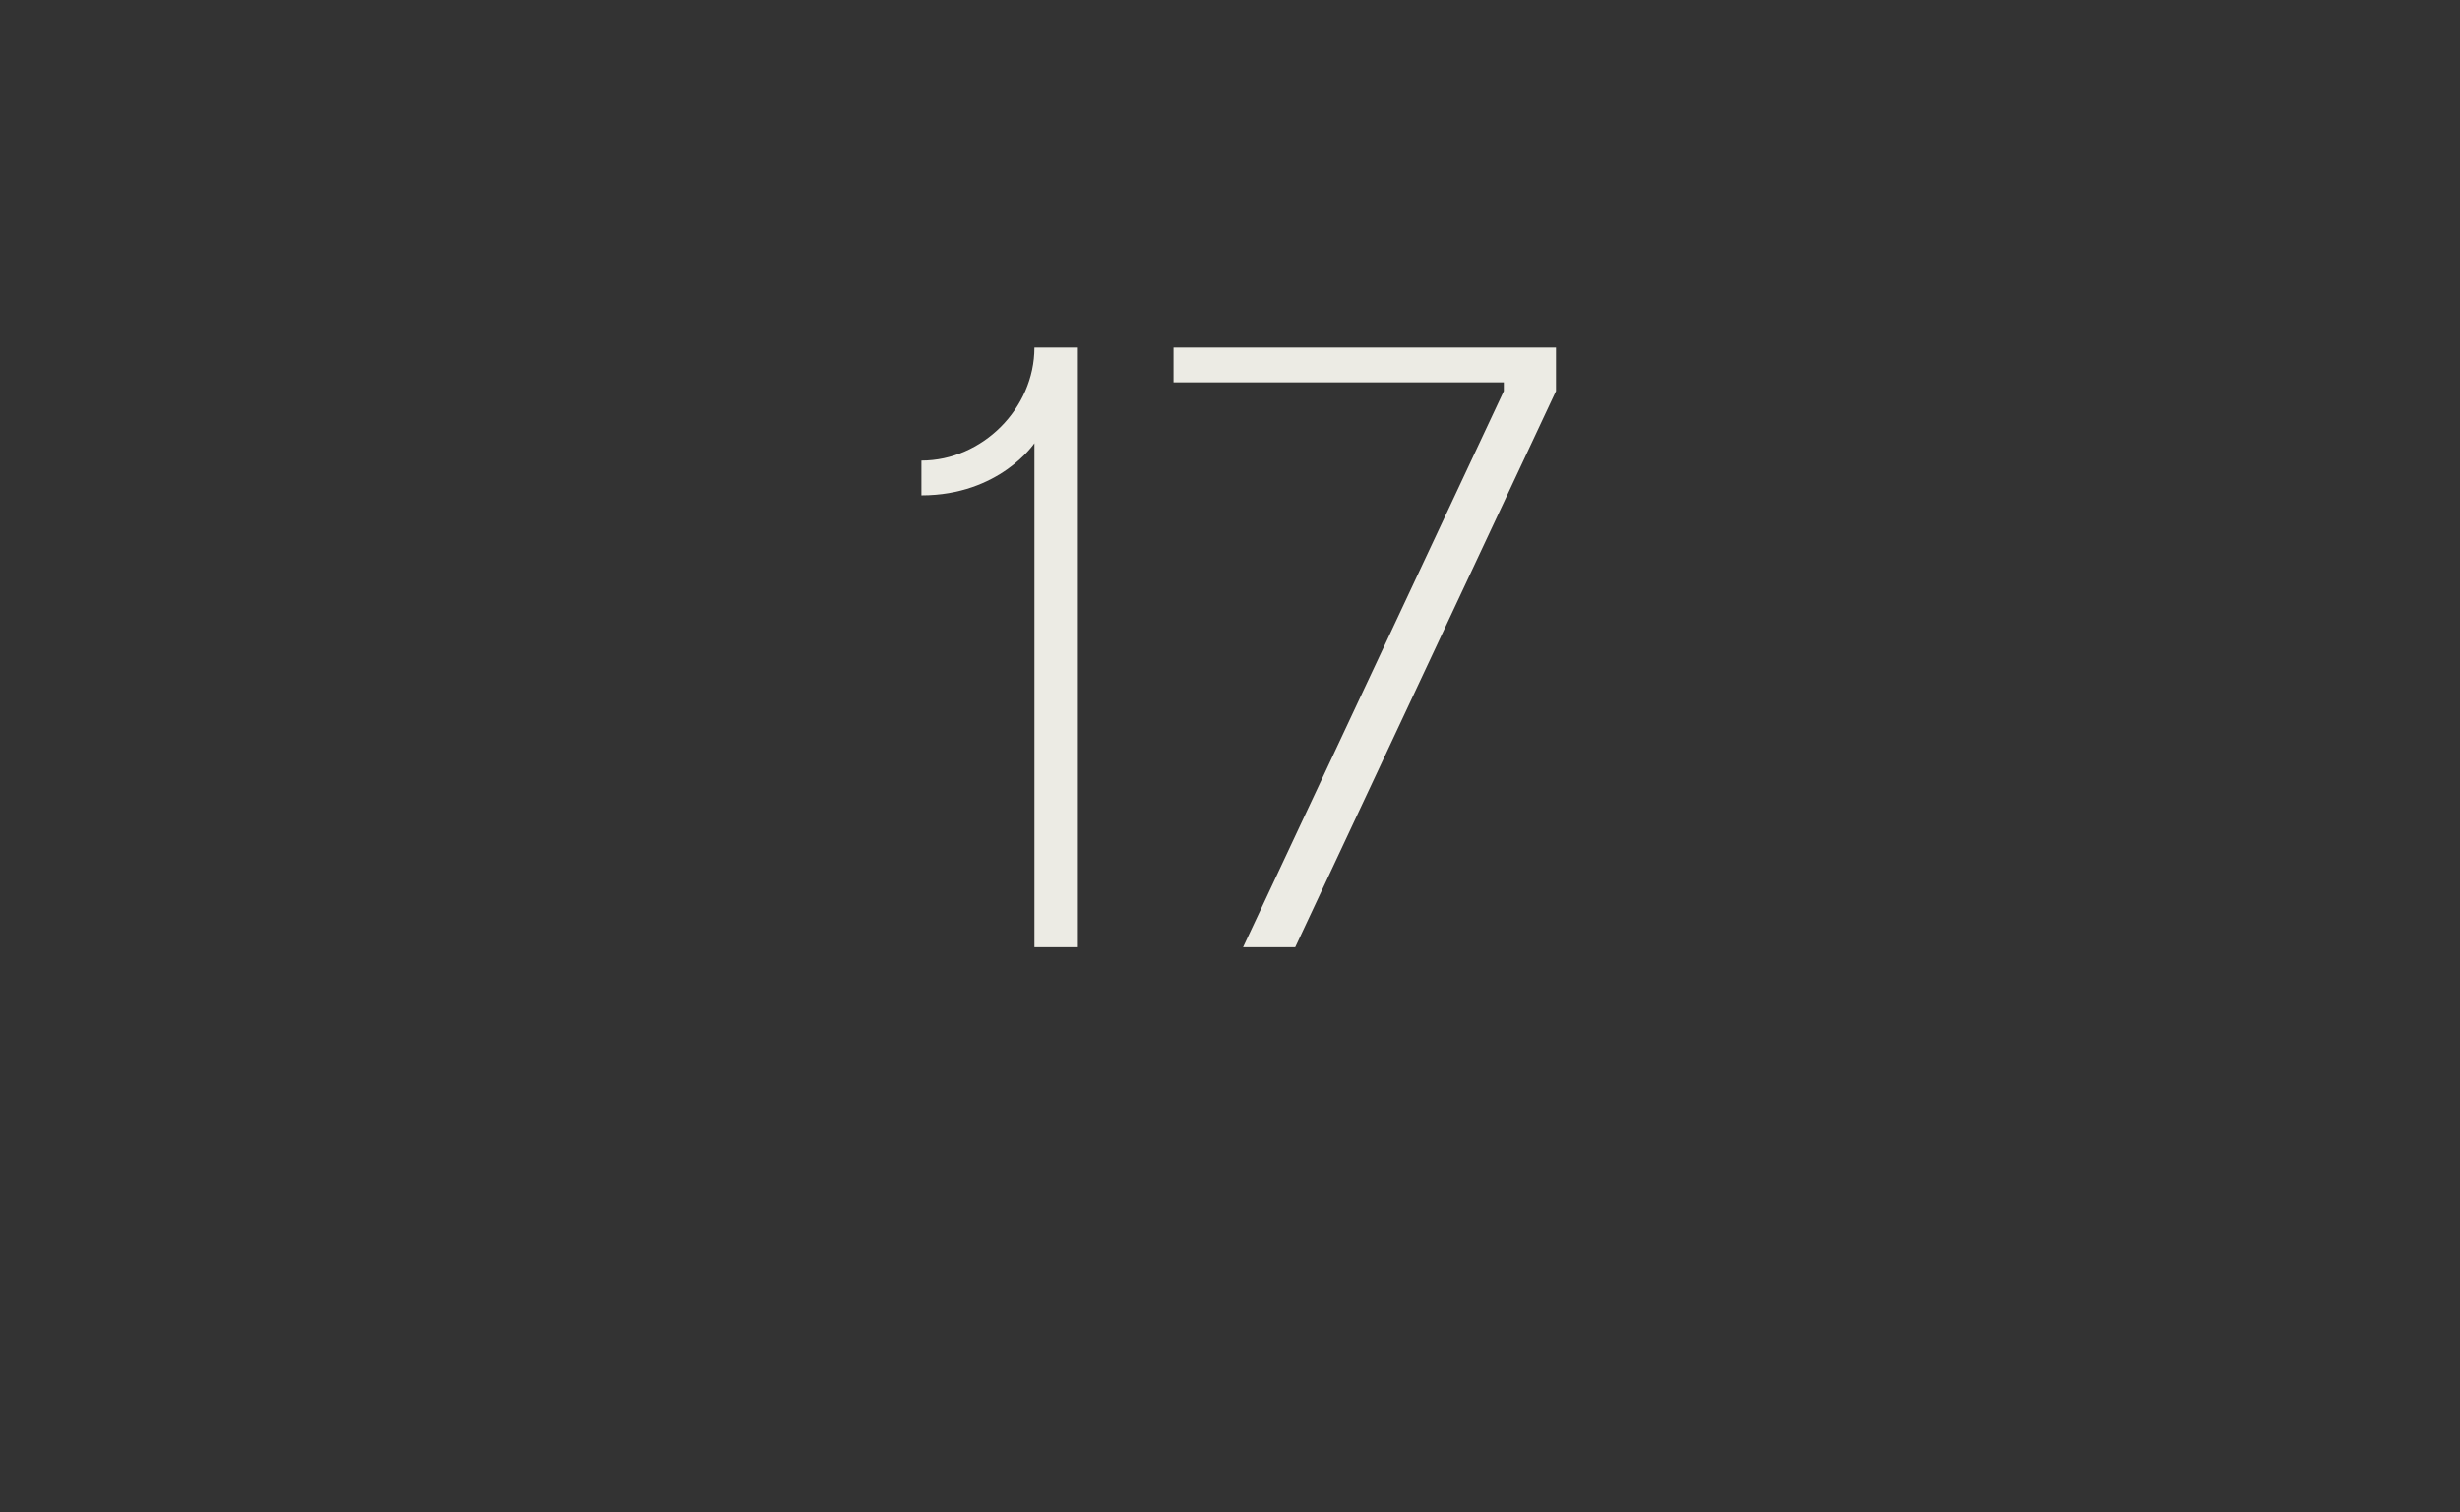<?xml version="1.0" standalone="no"?><!DOCTYPE svg PUBLIC "-//W3C//DTD SVG 1.1//EN" "http://www.w3.org/Graphics/SVG/1.1/DTD/svg11.dtd"><svg xmlns="http://www.w3.org/2000/svg" version="1.1" width="28.3px" height="17.4px" viewBox="0 -4 28.3 17.4" style="top:-4px"><rect x="0" y="-4" width="28.3" height="17.4" fill="#333333" stroke="none"/><desc>17</desc><defs/><g id="Polygon20516"><path d="m11.9 1.1s-.4.6-1.3.6v-.4c.7 0 1.3-.6 1.3-1.3h.5v6.9h-.5V1.1zm2.4 5.8l3-6.4v-.1h-3.8v-.4h4.4v.5l-3 6.4h-.6z" stroke="none" fill="#ecebe4"/></g></svg>